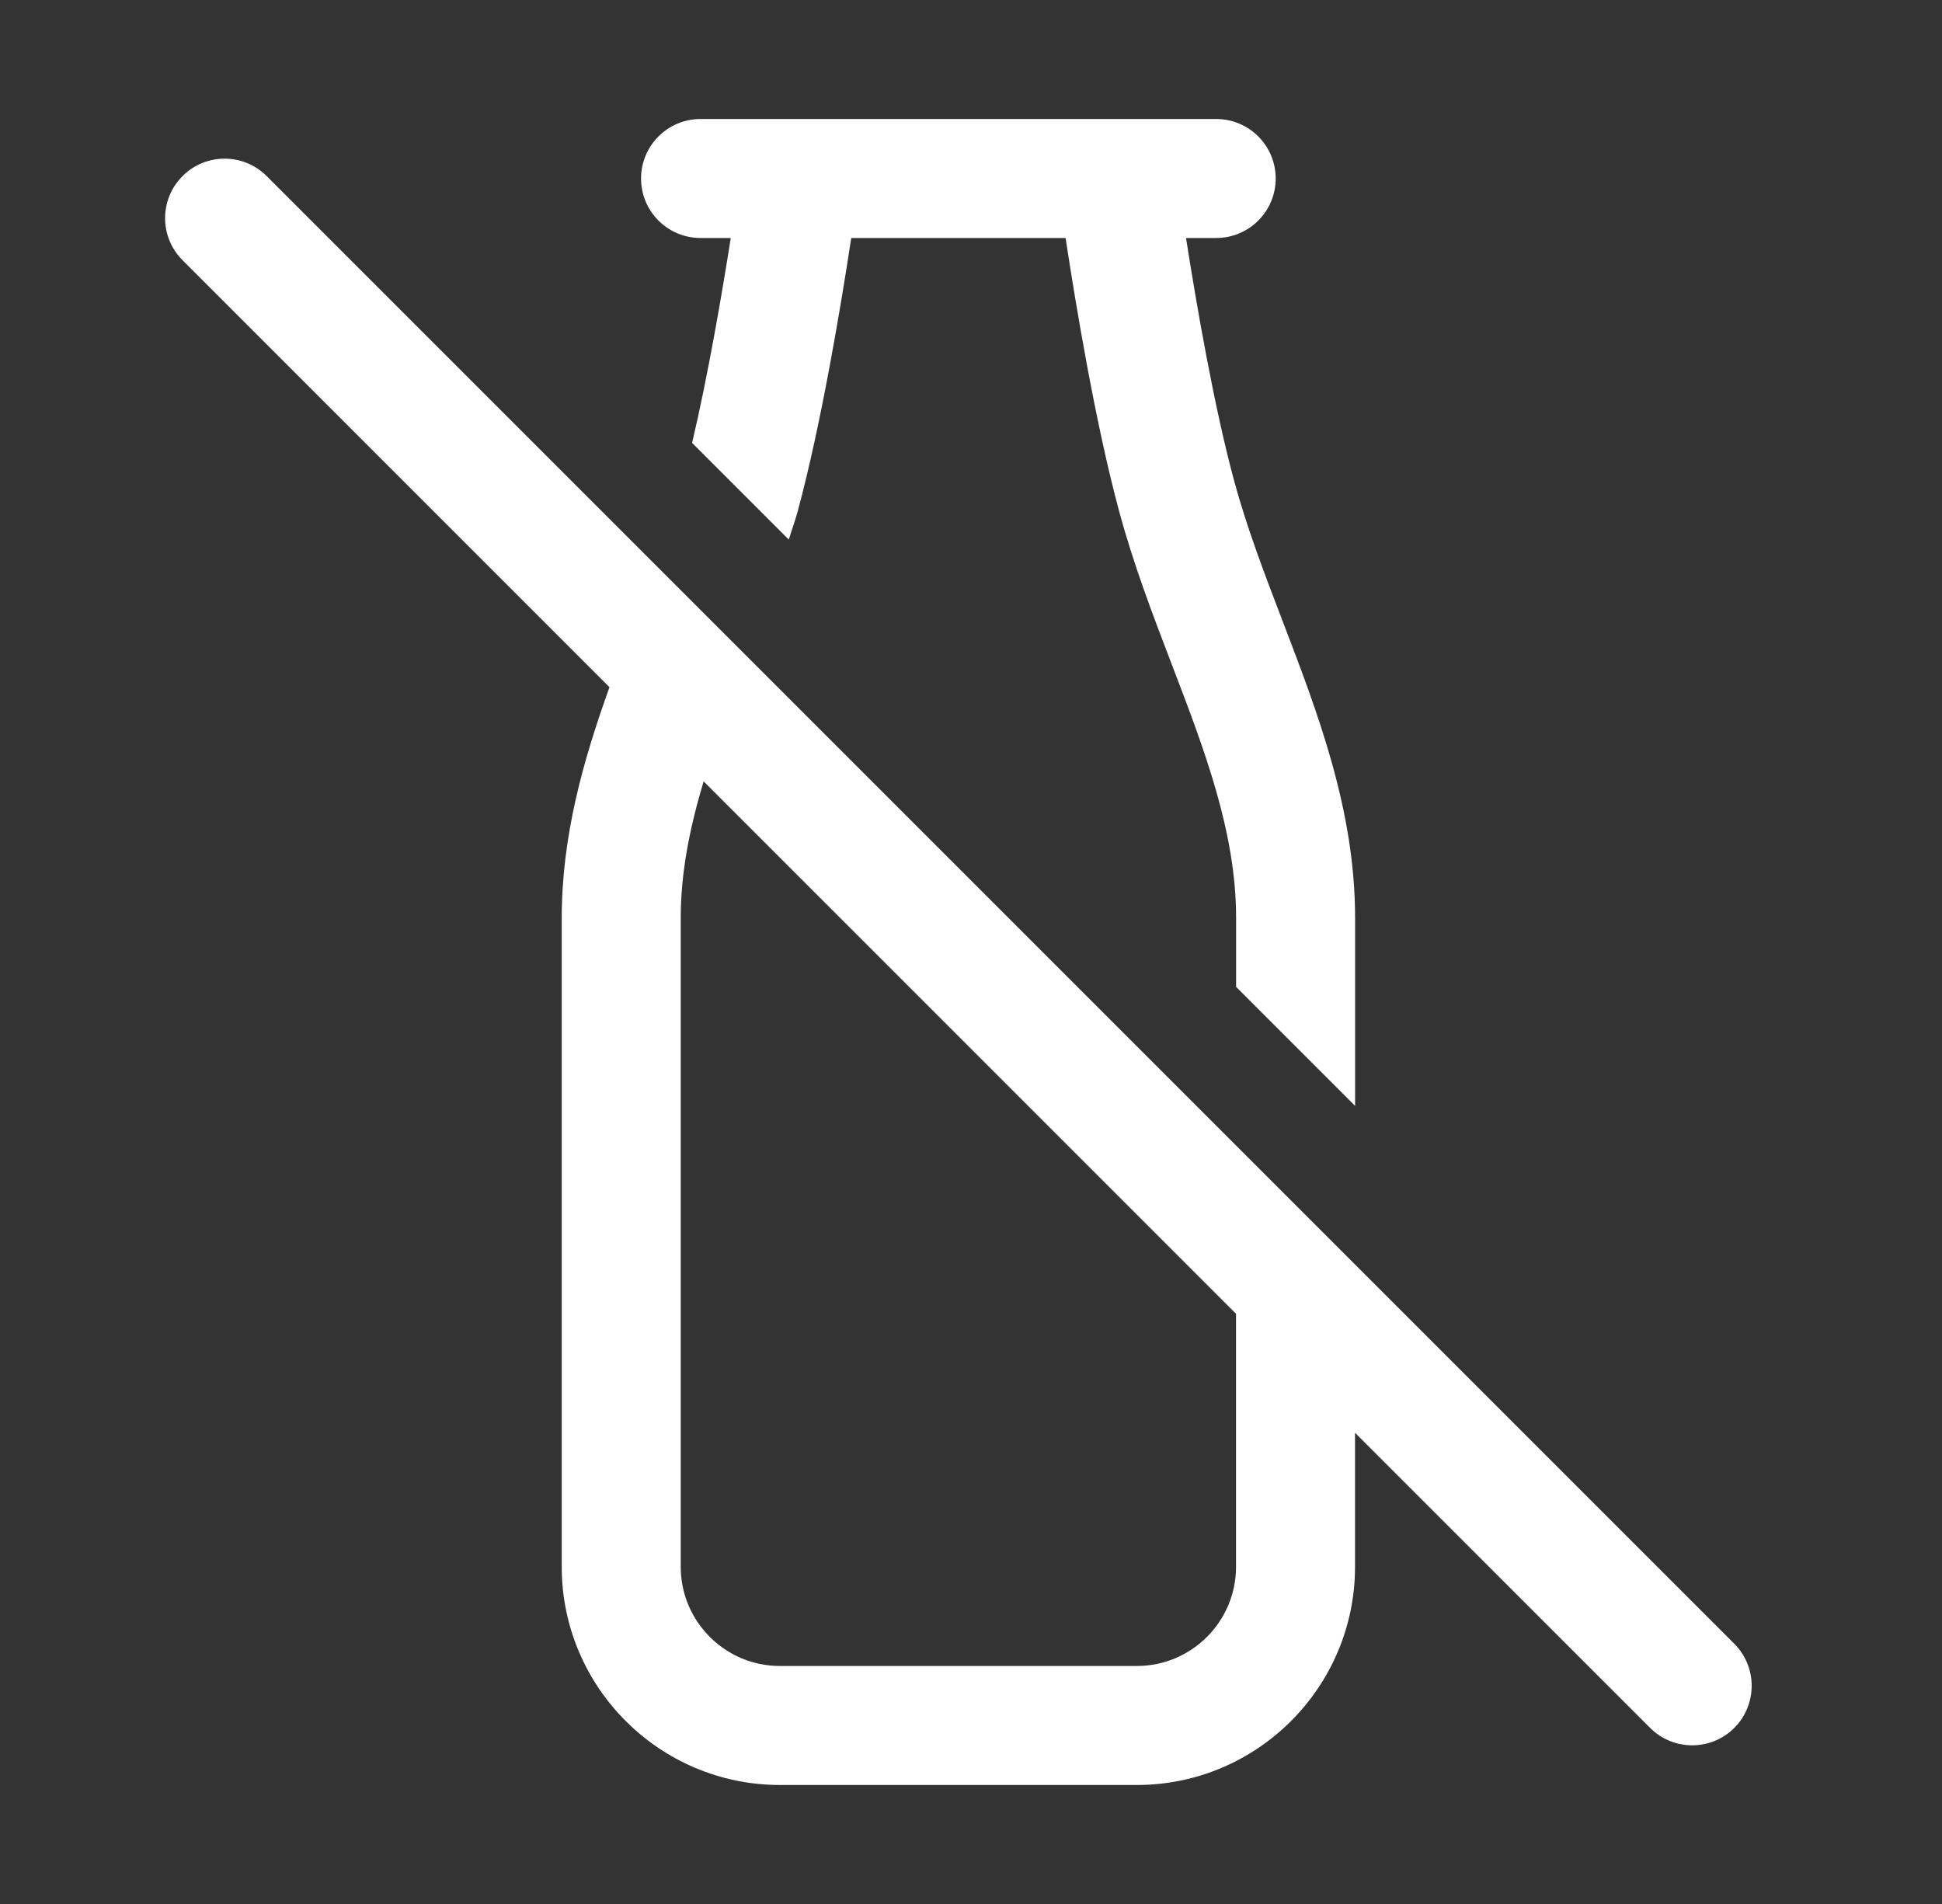 <svg width="51" height="50" viewBox="0 0 51 50" fill="none" xmlns="http://www.w3.org/2000/svg">
<rect x="0" y="0" width="51" height="50" fill="#333333" stroke="none"/>
<path d="M18.398 6.25H19.191C18.96 7.714 18.599 9.833 18.176 11.631L20.715 14.17C20.791 13.921 20.88 13.681 20.949 13.428C21.57 11.13 22.087 8.012 22.355 6.25H27.984C28.252 8.011 28.77 11.13 29.391 13.428C29.765 14.815 30.272 16.141 30.762 17.421C31.637 19.702 32.462 21.858 32.462 24.108V25.916L35.587 29.041V24.108C35.587 21.28 34.618 18.75 33.681 16.304C33.197 15.04 32.741 13.847 32.407 12.615C31.881 10.667 31.42 7.993 31.147 6.25H31.94C32.803 6.25 33.502 5.55 33.502 4.688C33.502 3.825 32.803 3.125 31.94 3.125H29.335H21.002H18.398C17.534 3.125 16.835 3.825 16.835 4.688C16.835 5.55 17.534 6.25 18.398 6.25ZM45.545 43.166L7.003 4.624C6.393 4.014 5.404 4.014 4.794 4.624C4.183 5.234 4.183 6.223 4.794 6.833L16.006 18.046C15.32 19.956 14.752 21.945 14.752 24.108V41.146C14.752 44.304 17.322 46.875 20.481 46.875H29.856C33.016 46.875 35.585 44.304 35.585 41.146V37.626L43.334 45.375C43.64 45.681 44.04 45.833 44.44 45.833C44.84 45.833 45.24 45.681 45.545 45.376C46.154 44.766 46.154 43.776 45.545 43.166ZM32.46 41.146C32.46 42.582 31.292 43.75 29.856 43.75H20.481C19.046 43.75 17.877 42.582 17.877 41.146V24.108C17.877 22.896 18.121 21.712 18.478 20.519L32.46 34.501V41.146Z" fill="white"/>
</svg>
